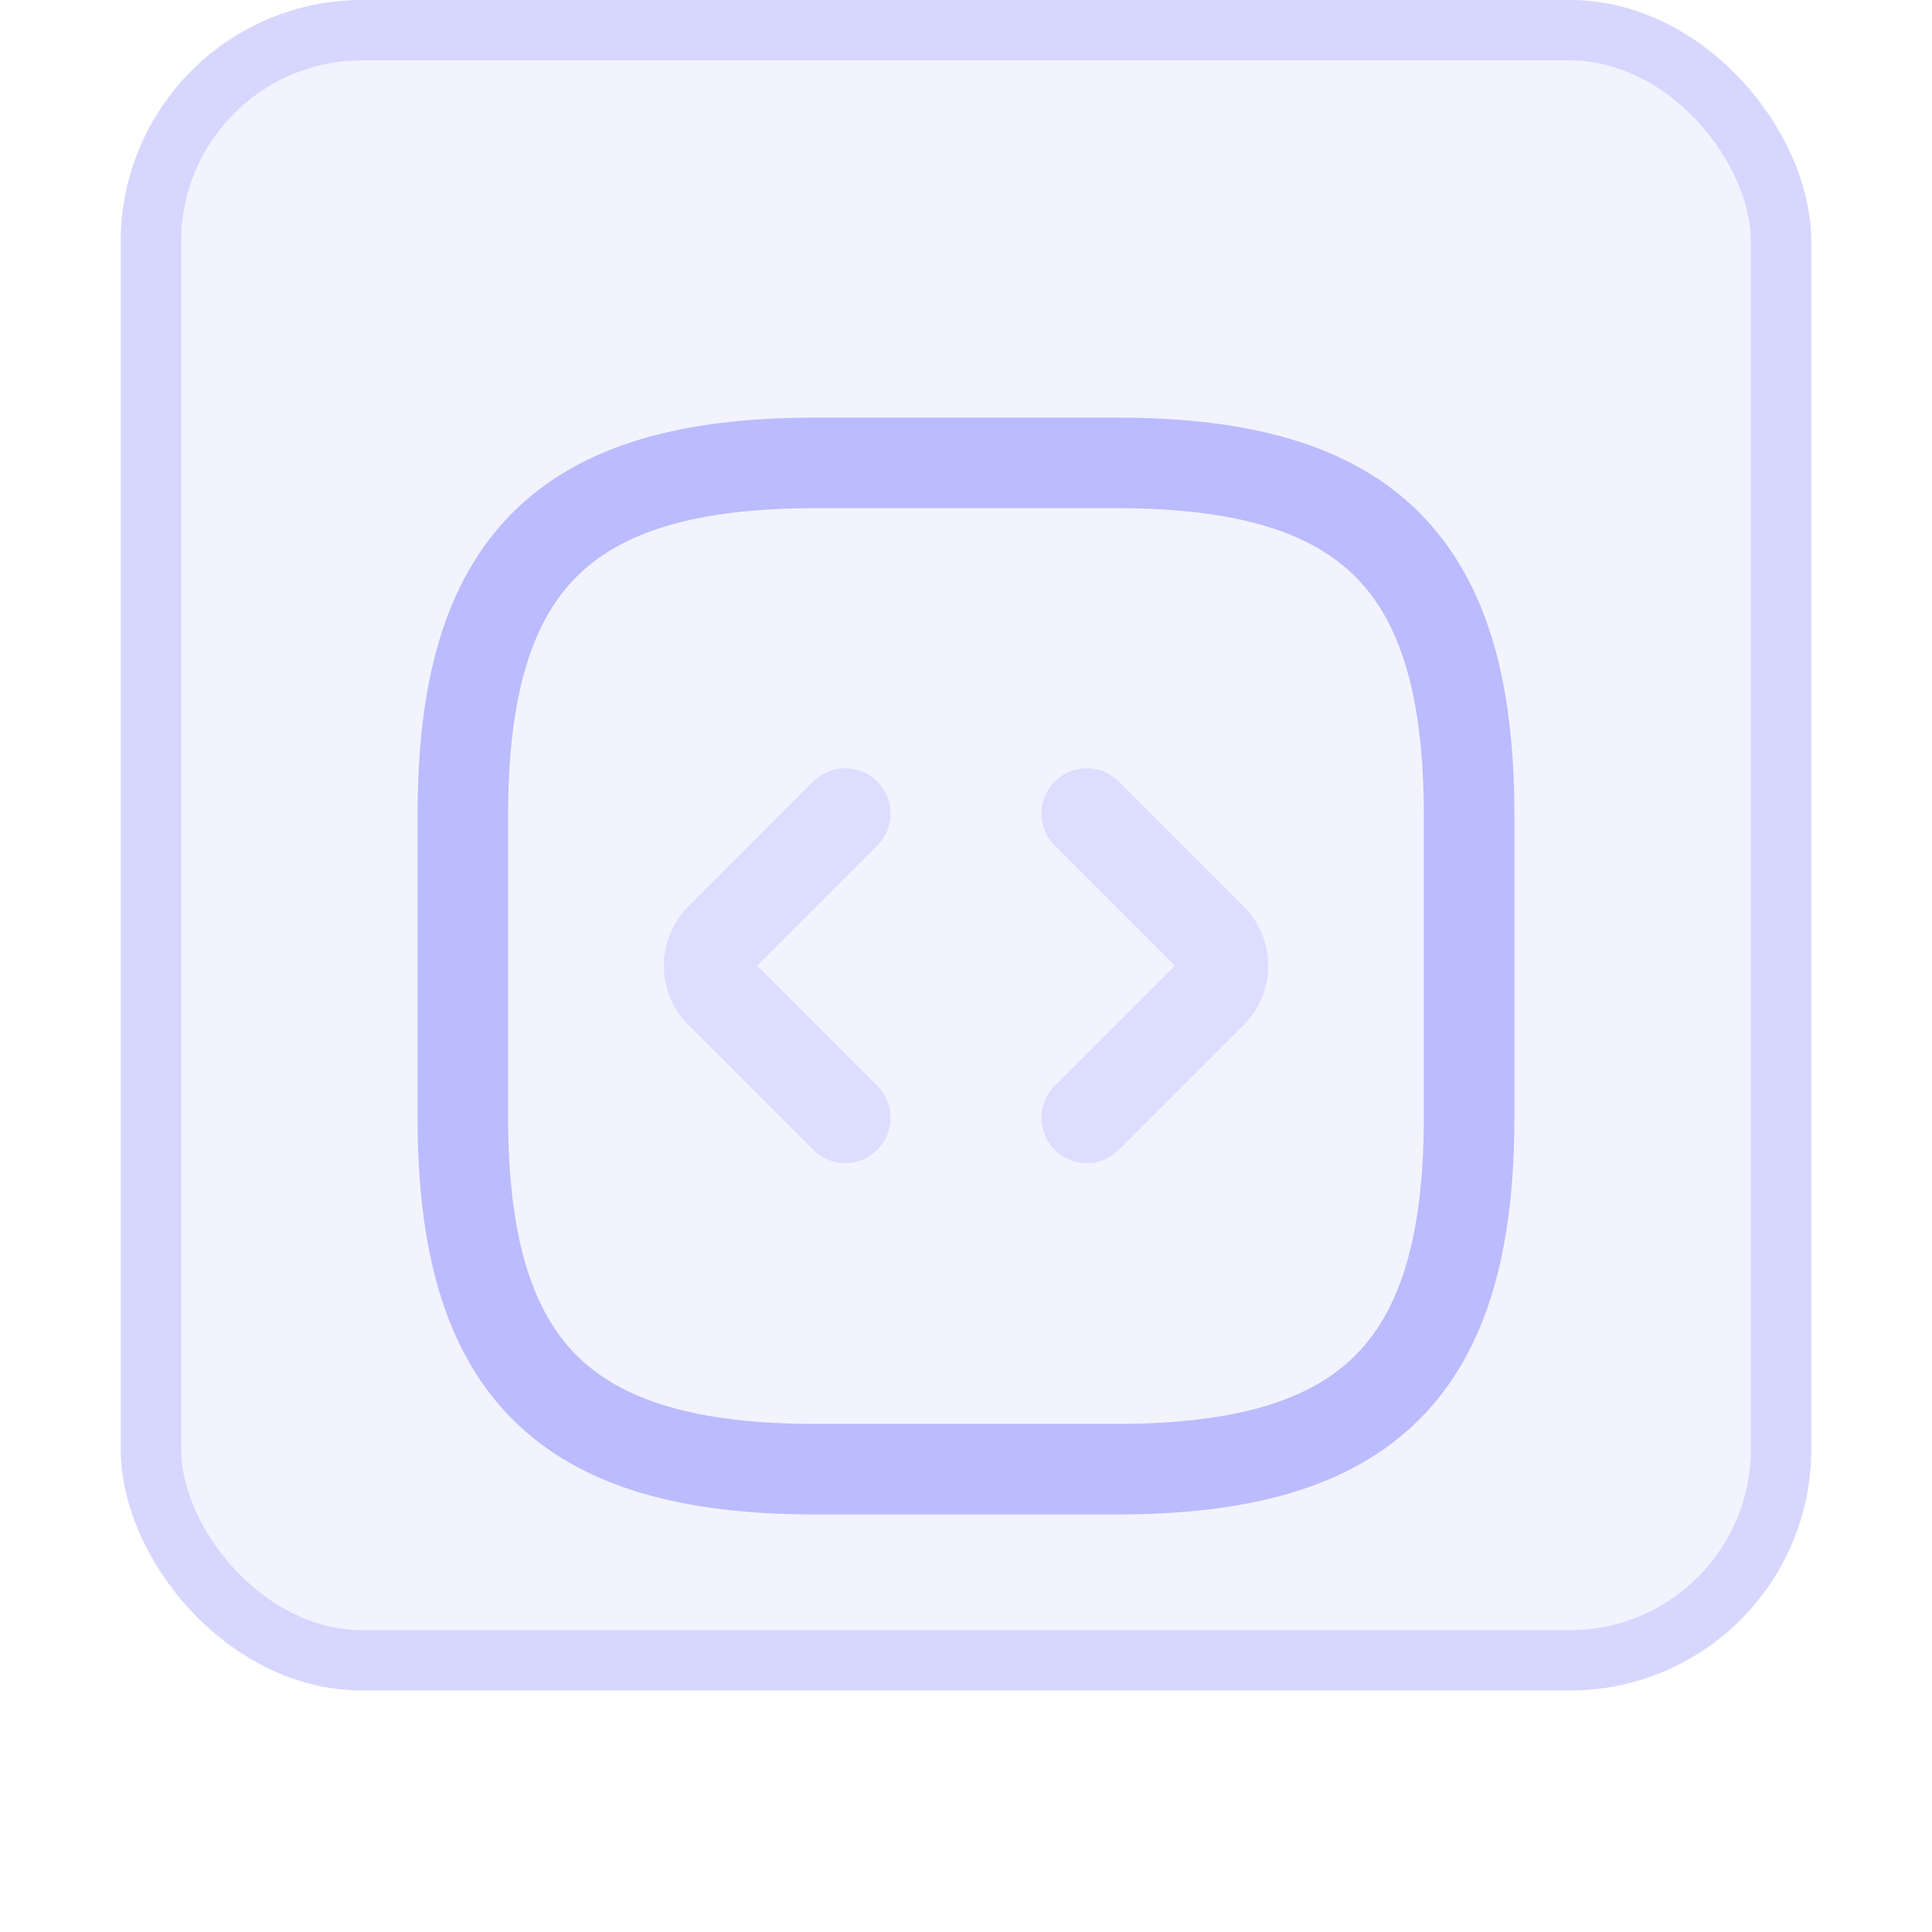 <svg width="32" height="32" viewBox="0 0 32 32" fill="none" xmlns="http://www.w3.org/2000/svg">
<rect x="2" width="28" height="28" rx="4" fill="#F3F3FF"/>
<g filter="url(#filter0_d_2934_3327)">
<path d="M13.499 22.334H18.499C22.666 22.334 24.333 20.667 24.333 16.5V11.5C24.333 7.334 22.666 5.667 18.499 5.667H13.499C9.333 5.667 7.666 7.334 7.666 11.5V16.5C7.666 20.667 9.333 22.334 13.499 22.334Z" stroke="#BBBBFF" stroke-width="1.5" stroke-linecap="round" stroke-linejoin="round"/>
<path opacity="0.4" d="M14 11.475L11.925 13.55C11.684 13.791 11.684 14.2 11.925 14.441L14 16.516" stroke="#BBBBFF" stroke-width="1.5" stroke-miterlimit="10" stroke-linecap="round" stroke-linejoin="round"/>
<path opacity="0.4" d="M18 11.475L20.075 13.55C20.317 13.791 20.317 14.2 20.075 14.441L18 16.516" stroke="#BBBBFF" stroke-width="1.5" stroke-miterlimit="10" stroke-linecap="round" stroke-linejoin="round"/>
</g>
<rect x="2.5" y="0.5" width="27" height="27" rx="3.5" stroke="#BBBBFF" stroke-opacity="0.5"/>
<defs>
<filter id="filter0_d_2934_3327" x="0" y="0" width="32" height="32" filterUnits="userSpaceOnUse" color-interpolation-filters="sRGB">
<feFlood flood-opacity="0" result="BackgroundImageFix"/>
<feColorMatrix in="SourceAlpha" type="matrix" values="0 0 0 0 0 0 0 0 0 0 0 0 0 0 0 0 0 0 127 0" result="hardAlpha"/>
<feOffset dy="2"/>
<feGaussianBlur stdDeviation="3"/>
<feComposite in2="hardAlpha" operator="out"/>
<feColorMatrix type="matrix" values="0 0 0 0 0.783 0 0 0 0 0.783 0 0 0 0 1 0 0 0 1 0"/>
<feBlend mode="normal" in2="BackgroundImageFix" result="effect1_dropShadow_2934_3327"/>
<feBlend mode="normal" in="SourceGraphic" in2="effect1_dropShadow_2934_3327" result="shape"/>
</filter>
</defs>
</svg>
